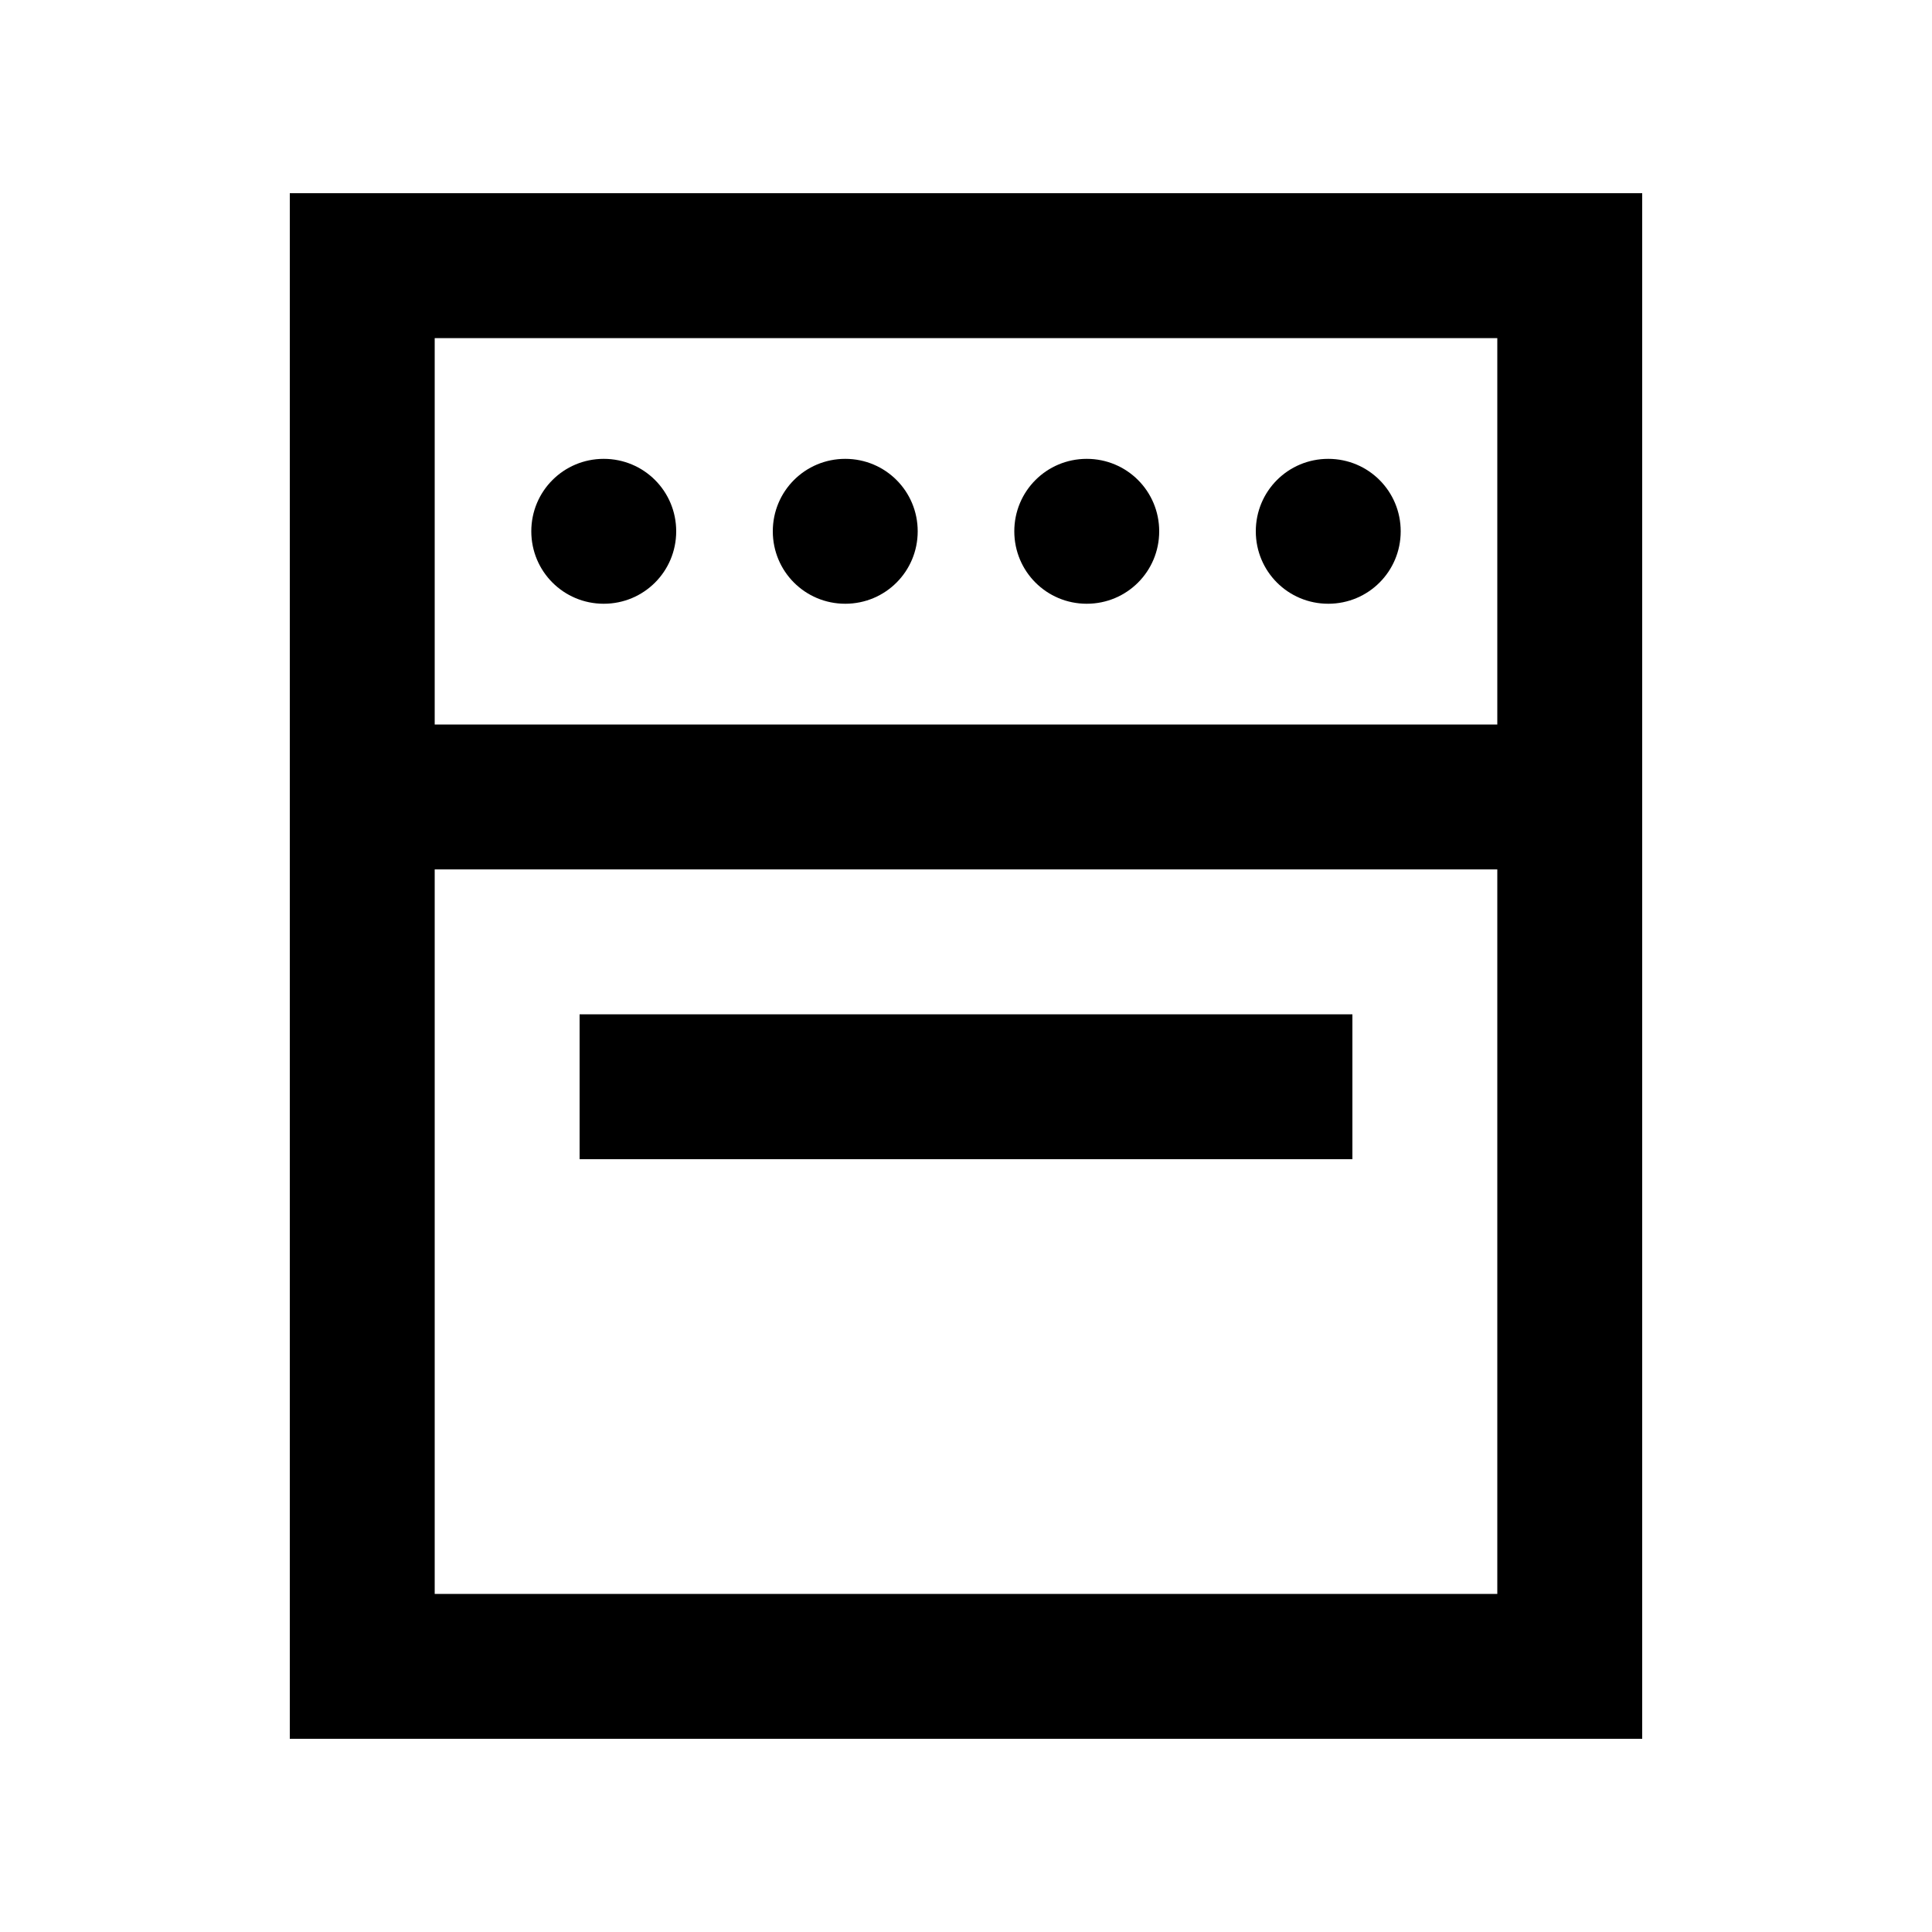 <svg xmlns="http://www.w3.org/2000/svg" viewBox="0 0 640 640"><!--! Font Awesome Pro 7.1.0 by @fontawesome - https://fontawesome.com License - https://fontawesome.com/license (Commercial License) Copyright 2025 Fonticons, Inc. --><path fill="currentColor" d="M496 112L496 240L144 240L144 112L496 112zM496 288L496 528L144 528L144 288L496 288zM144 64L96 64L96 576L544 576L544 64L144 64zM224 176C224 162.7 213.3 152 200 152C186.7 152 176 162.7 176 176C176 189.3 186.7 200 200 200C213.3 200 224 189.3 224 176zM280 200C293.3 200 304 189.3 304 176C304 162.7 293.3 152 280 152C266.7 152 256 162.7 256 176C256 189.3 266.7 200 280 200zM384 176C384 162.7 373.3 152 360 152C346.7 152 336 162.7 336 176C336 189.3 346.7 200 360 200C373.3 200 384 189.3 384 176zM440 200C453.3 200 464 189.3 464 176C464 162.7 453.3 152 440 152C426.7 152 416 162.7 416 176C416 189.3 426.7 200 440 200zM192 336L192 384L448 384L448 336L192 336z"/></svg>